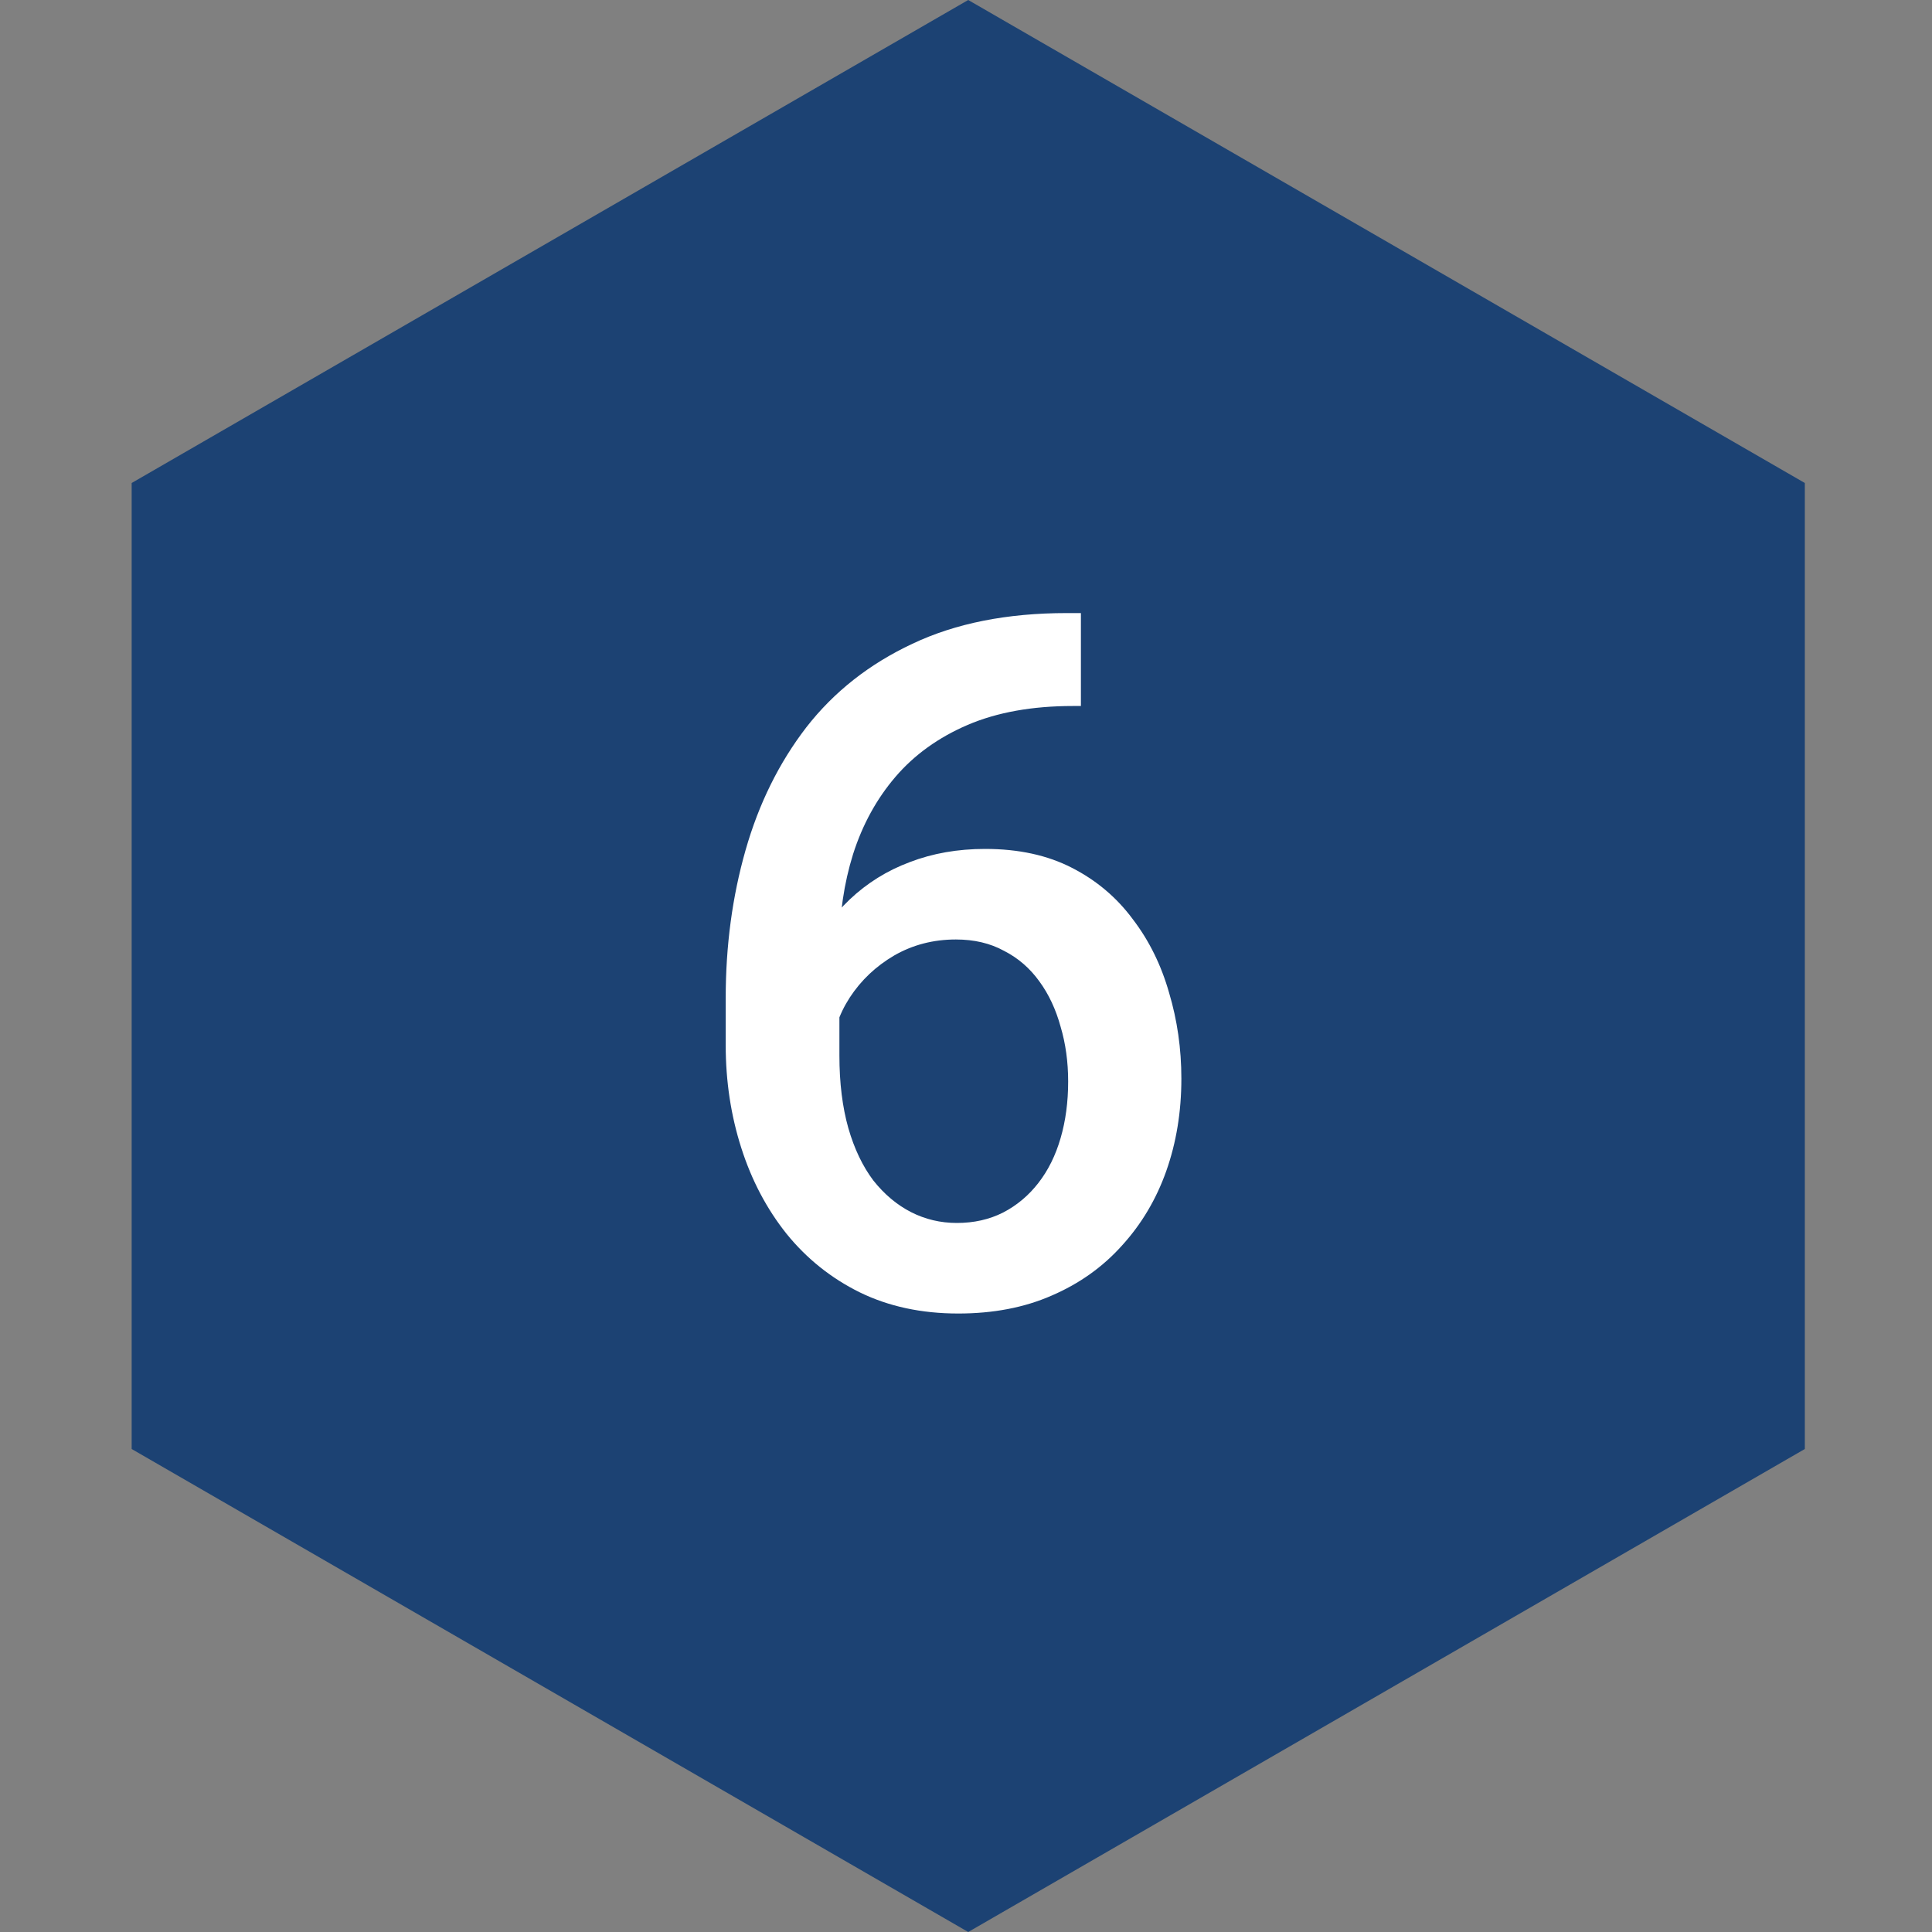 <svg width="40" height="40" viewBox="0 0 40 40" fill="none" xmlns="http://www.w3.org/2000/svg">
<rect x="0" y="0" width="40" height="40" fill="#808080" stroke="none"/>
<path d="M20.046 0L37.367 10V30L20.046 40L2.726 30V10L20.046 0Z" fill="#1C4273"/>
<path d="M22.086 12.693H22.379V14.617H22.213C21.373 14.617 20.647 14.747 20.035 15.008C19.43 15.268 18.932 15.626 18.541 16.082C18.15 16.538 17.857 17.072 17.662 17.684C17.473 18.289 17.379 18.934 17.379 19.617V21.854C17.379 22.42 17.441 22.921 17.564 23.357C17.688 23.787 17.861 24.148 18.082 24.441C18.31 24.728 18.57 24.946 18.863 25.096C19.156 25.245 19.472 25.32 19.811 25.32C20.162 25.32 20.481 25.249 20.767 25.105C21.054 24.956 21.298 24.751 21.5 24.49C21.702 24.23 21.855 23.921 21.959 23.562C22.063 23.204 22.115 22.814 22.115 22.391C22.115 21.987 22.063 21.609 21.959 21.258C21.861 20.9 21.715 20.587 21.52 20.32C21.324 20.047 21.08 19.835 20.787 19.686C20.501 19.529 20.169 19.451 19.791 19.451C19.322 19.451 18.896 19.562 18.512 19.783C18.134 20.005 17.828 20.294 17.594 20.652C17.366 21.004 17.242 21.378 17.223 21.775L16.324 21.482C16.376 20.877 16.51 20.333 16.724 19.852C16.946 19.37 17.236 18.96 17.594 18.621C17.952 18.283 18.365 18.025 18.834 17.85C19.309 17.667 19.83 17.576 20.396 17.576C21.087 17.576 21.686 17.706 22.193 17.967C22.701 18.227 23.121 18.582 23.453 19.031C23.792 19.474 24.042 19.982 24.205 20.555C24.374 21.121 24.459 21.713 24.459 22.332C24.459 23.016 24.355 23.654 24.146 24.246C23.938 24.832 23.632 25.346 23.228 25.789C22.831 26.232 22.346 26.577 21.773 26.824C21.207 27.072 20.562 27.195 19.84 27.195C19.078 27.195 18.398 27.049 17.799 26.756C17.206 26.463 16.702 26.059 16.285 25.545C15.875 25.031 15.562 24.438 15.348 23.768C15.133 23.097 15.025 22.387 15.025 21.639V20.662C15.025 19.581 15.162 18.562 15.435 17.605C15.709 16.642 16.129 15.792 16.695 15.057C17.268 14.321 18.001 13.745 18.892 13.328C19.784 12.905 20.849 12.693 22.086 12.693Z" fill="white"/>
</svg>
